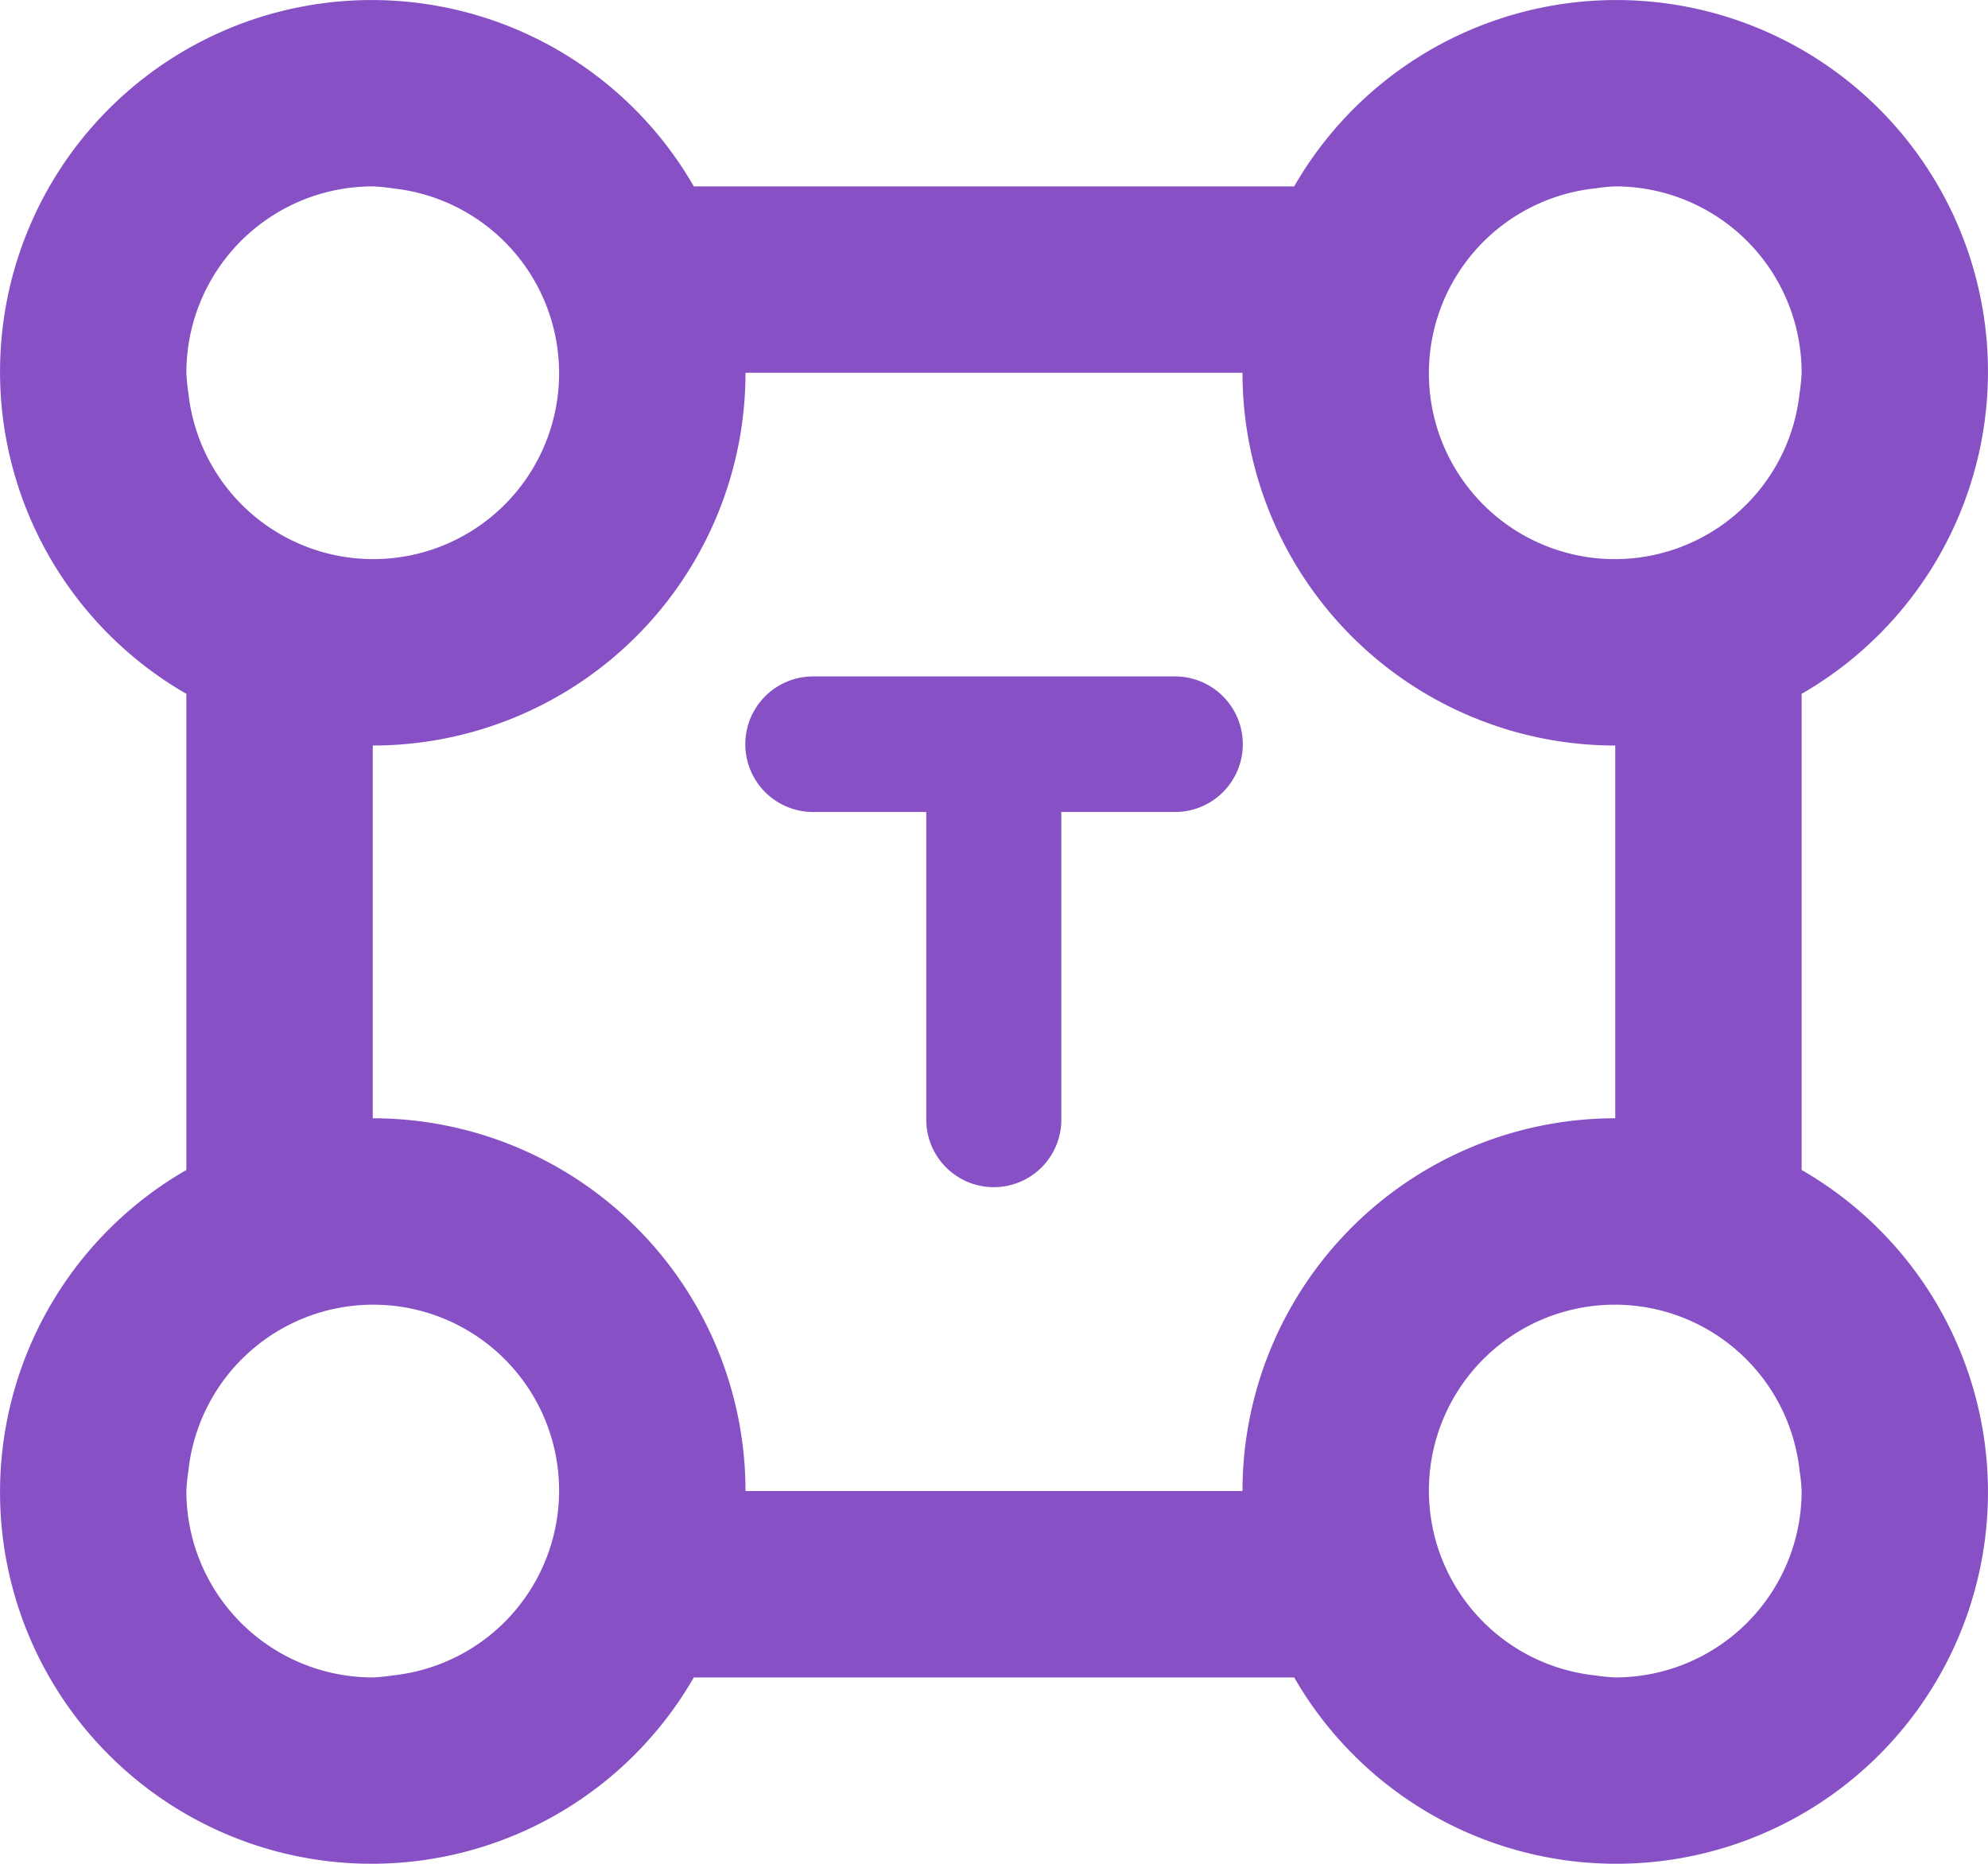 <svg id="Icon-7" xmlns="http://www.w3.org/2000/svg" xmlns:xlink="http://www.w3.org/1999/xlink" width="32" height="30" viewBox="0 0 32 30">
  <defs>
    <clipPath id="clip-path">
      <rect id="Rectangle_3378" data-name="Rectangle 3378" width="32" height="30" fill="#8750c5"/>
    </clipPath>
  </defs>
  <g id="Group_6424" data-name="Group 6424" clip-path="url(#clip-path)">
    <path id="Path_6725" data-name="Path 6725" d="M12.914,5.444H7.088a1.091,1.091,0,0,0,0,2.182H8.91v4.952a1.087,1.087,0,1,0,2.174,0V7.626h1.83a1.091,1.091,0,0,0,0-2.182" transform="translate(6 5.444)" fill="#8750c5"/>
    <path id="Path_6726" data-name="Path 6726" d="M29,18.832V11.168A5.982,5.982,0,1,0,20.832,3H11.168A5.982,5.982,0,1,0,3,11.168v7.664A5.982,5.982,0,1,0,11.168,27h9.664A5.982,5.982,0,1,0,29,18.832m-3.32-15.8A2.8,2.8,0,0,1,26,3a3,3,0,0,1,3,3,2.8,2.8,0,0,1-.032.32A2.992,2.992,0,1,1,25.68,3.032M6,3a2.8,2.8,0,0,1,.32.032A2.992,2.992,0,1,1,3.032,6.32,2.8,2.8,0,0,1,3,6,3,3,0,0,1,6,3m.32,23.968A2.8,2.8,0,0,1,6,27a3,3,0,0,1-3-3,2.8,2.8,0,0,1,.032-.32A2.992,2.992,0,1,1,6.32,26.968M20,24H12a6,6,0,0,0-6-6V12a6,6,0,0,0,6-6h8a6,6,0,0,0,6,6v6a6,6,0,0,0-6,6m6,3a2.8,2.8,0,0,1-.32-.032,2.992,2.992,0,1,1,3.288-3.288A2.8,2.8,0,0,1,29,24a3,3,0,0,1-3,3" fill="#8750c5"/>
  </g>
</svg>
